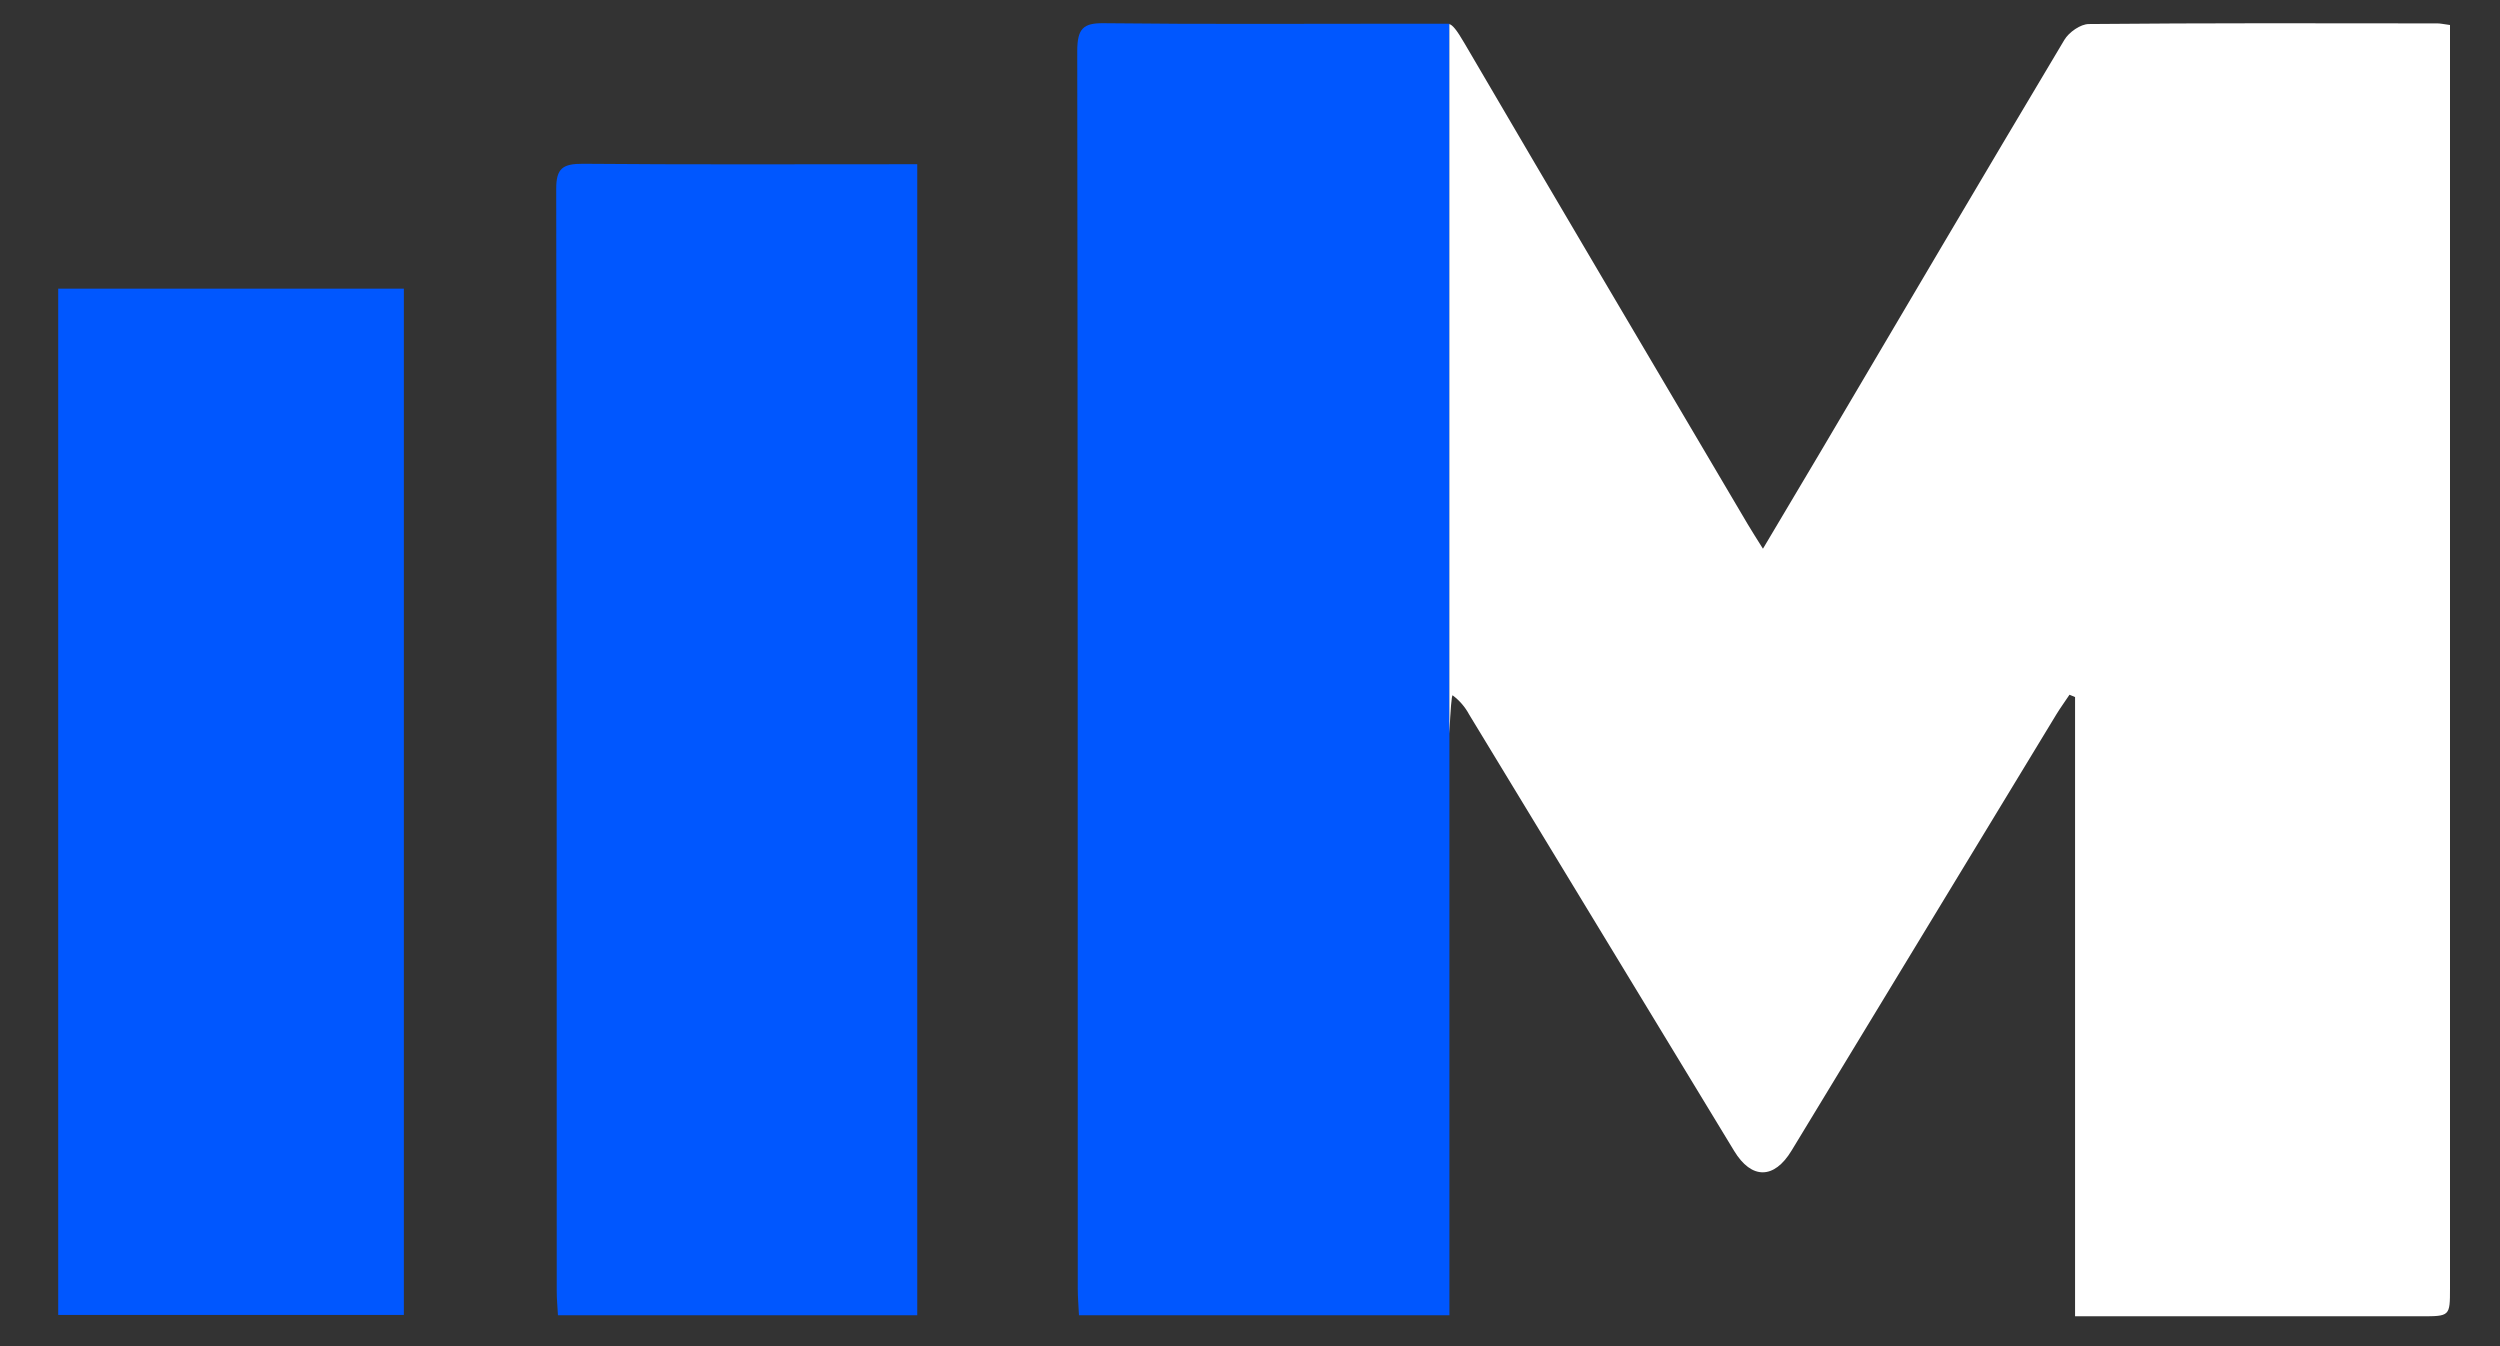 <?xml version="1.0" encoding="UTF-8"?>
<svg width="39px" height="21px" viewBox="0 0 39 21" version="1.1" xmlns="http://www.w3.org/2000/svg" xmlns:xlink="http://www.w3.org/1999/xlink">
    <rect x="0" y="0" width="39" height="21" fill="#333333" stroke="none"/>
    <title>sellmonitor_white_svg</title>
    <g id="Page-1" stroke="none" stroke-width="1" fill="none" fill-rule="evenodd">
        <g id="sellmonitor_white_svg" transform="translate(-34, -0.164)" fill-rule="nonzero">
            <path d="M48.31,20.682 L42.704,20.682 C42.697,20.55 42.685,20.432 42.685,20.313 C42.684,13.555 42.686,9.867 42.677,3.109 C42.677,2.791 42.777,2.717 43.098,2.719 C44.71,2.733 46.32,2.726 47.932,2.726 L48.309,2.726 L48.309,20.682 L48.31,20.682 Z M56.61,20.682 L50.832,20.682 C50.825,20.534 50.813,20.402 50.813,20.267 C50.812,12.686 50.814,8.546 50.805,0.964 C50.805,0.607 50.901,0.524 51.211,0.526 C52.759,0.544 54.309,0.534 55.857,0.534 L56.611,0.534 L56.611,20.682 L56.61,20.682 Z" id="Shape" fill="#0057FF"></path>
            <path d="M72.22,0.554 C72.114,0.54 72.07,0.529 72.024,0.529 C70.211,0.527 68.399,0.522 66.586,0.539 C66.456,0.539 66.275,0.667 66.204,0.786 C64.93,2.92 63.67,5.061 62.407,7.201 C62.115,7.695 61.821,8.187 61.502,8.724 C61.402,8.564 61.331,8.454 61.263,8.339 C59.788,5.839 58.309,3.341 56.843,0.834 C56.722,0.626 56.659,0.554 56.61,0.54 L56.61,11.607 C56.628,11.233 56.645,11.011 56.661,11.011 C56.768,11.091 56.856,11.193 56.919,11.311 C58.296,13.58 59.674,15.85 61.053,18.119 C61.324,18.566 61.677,18.562 61.948,18.114 L66.082,11.304 C66.145,11.201 66.217,11.104 66.284,11.002 L66.371,11.038 L66.371,20.698 L71.77,20.698 C72.218,20.698 72.22,20.698 72.22,20.263 L72.22,0.554 L72.22,0.554 Z" id="Path" fill="#FFFFFF"></path>
            <polygon id="Path" fill="#0057FF" points="40.3 20.677 34.908 20.677 34.908 4.667 40.3 4.667"></polygon>
        </g>
    </g>
</svg>